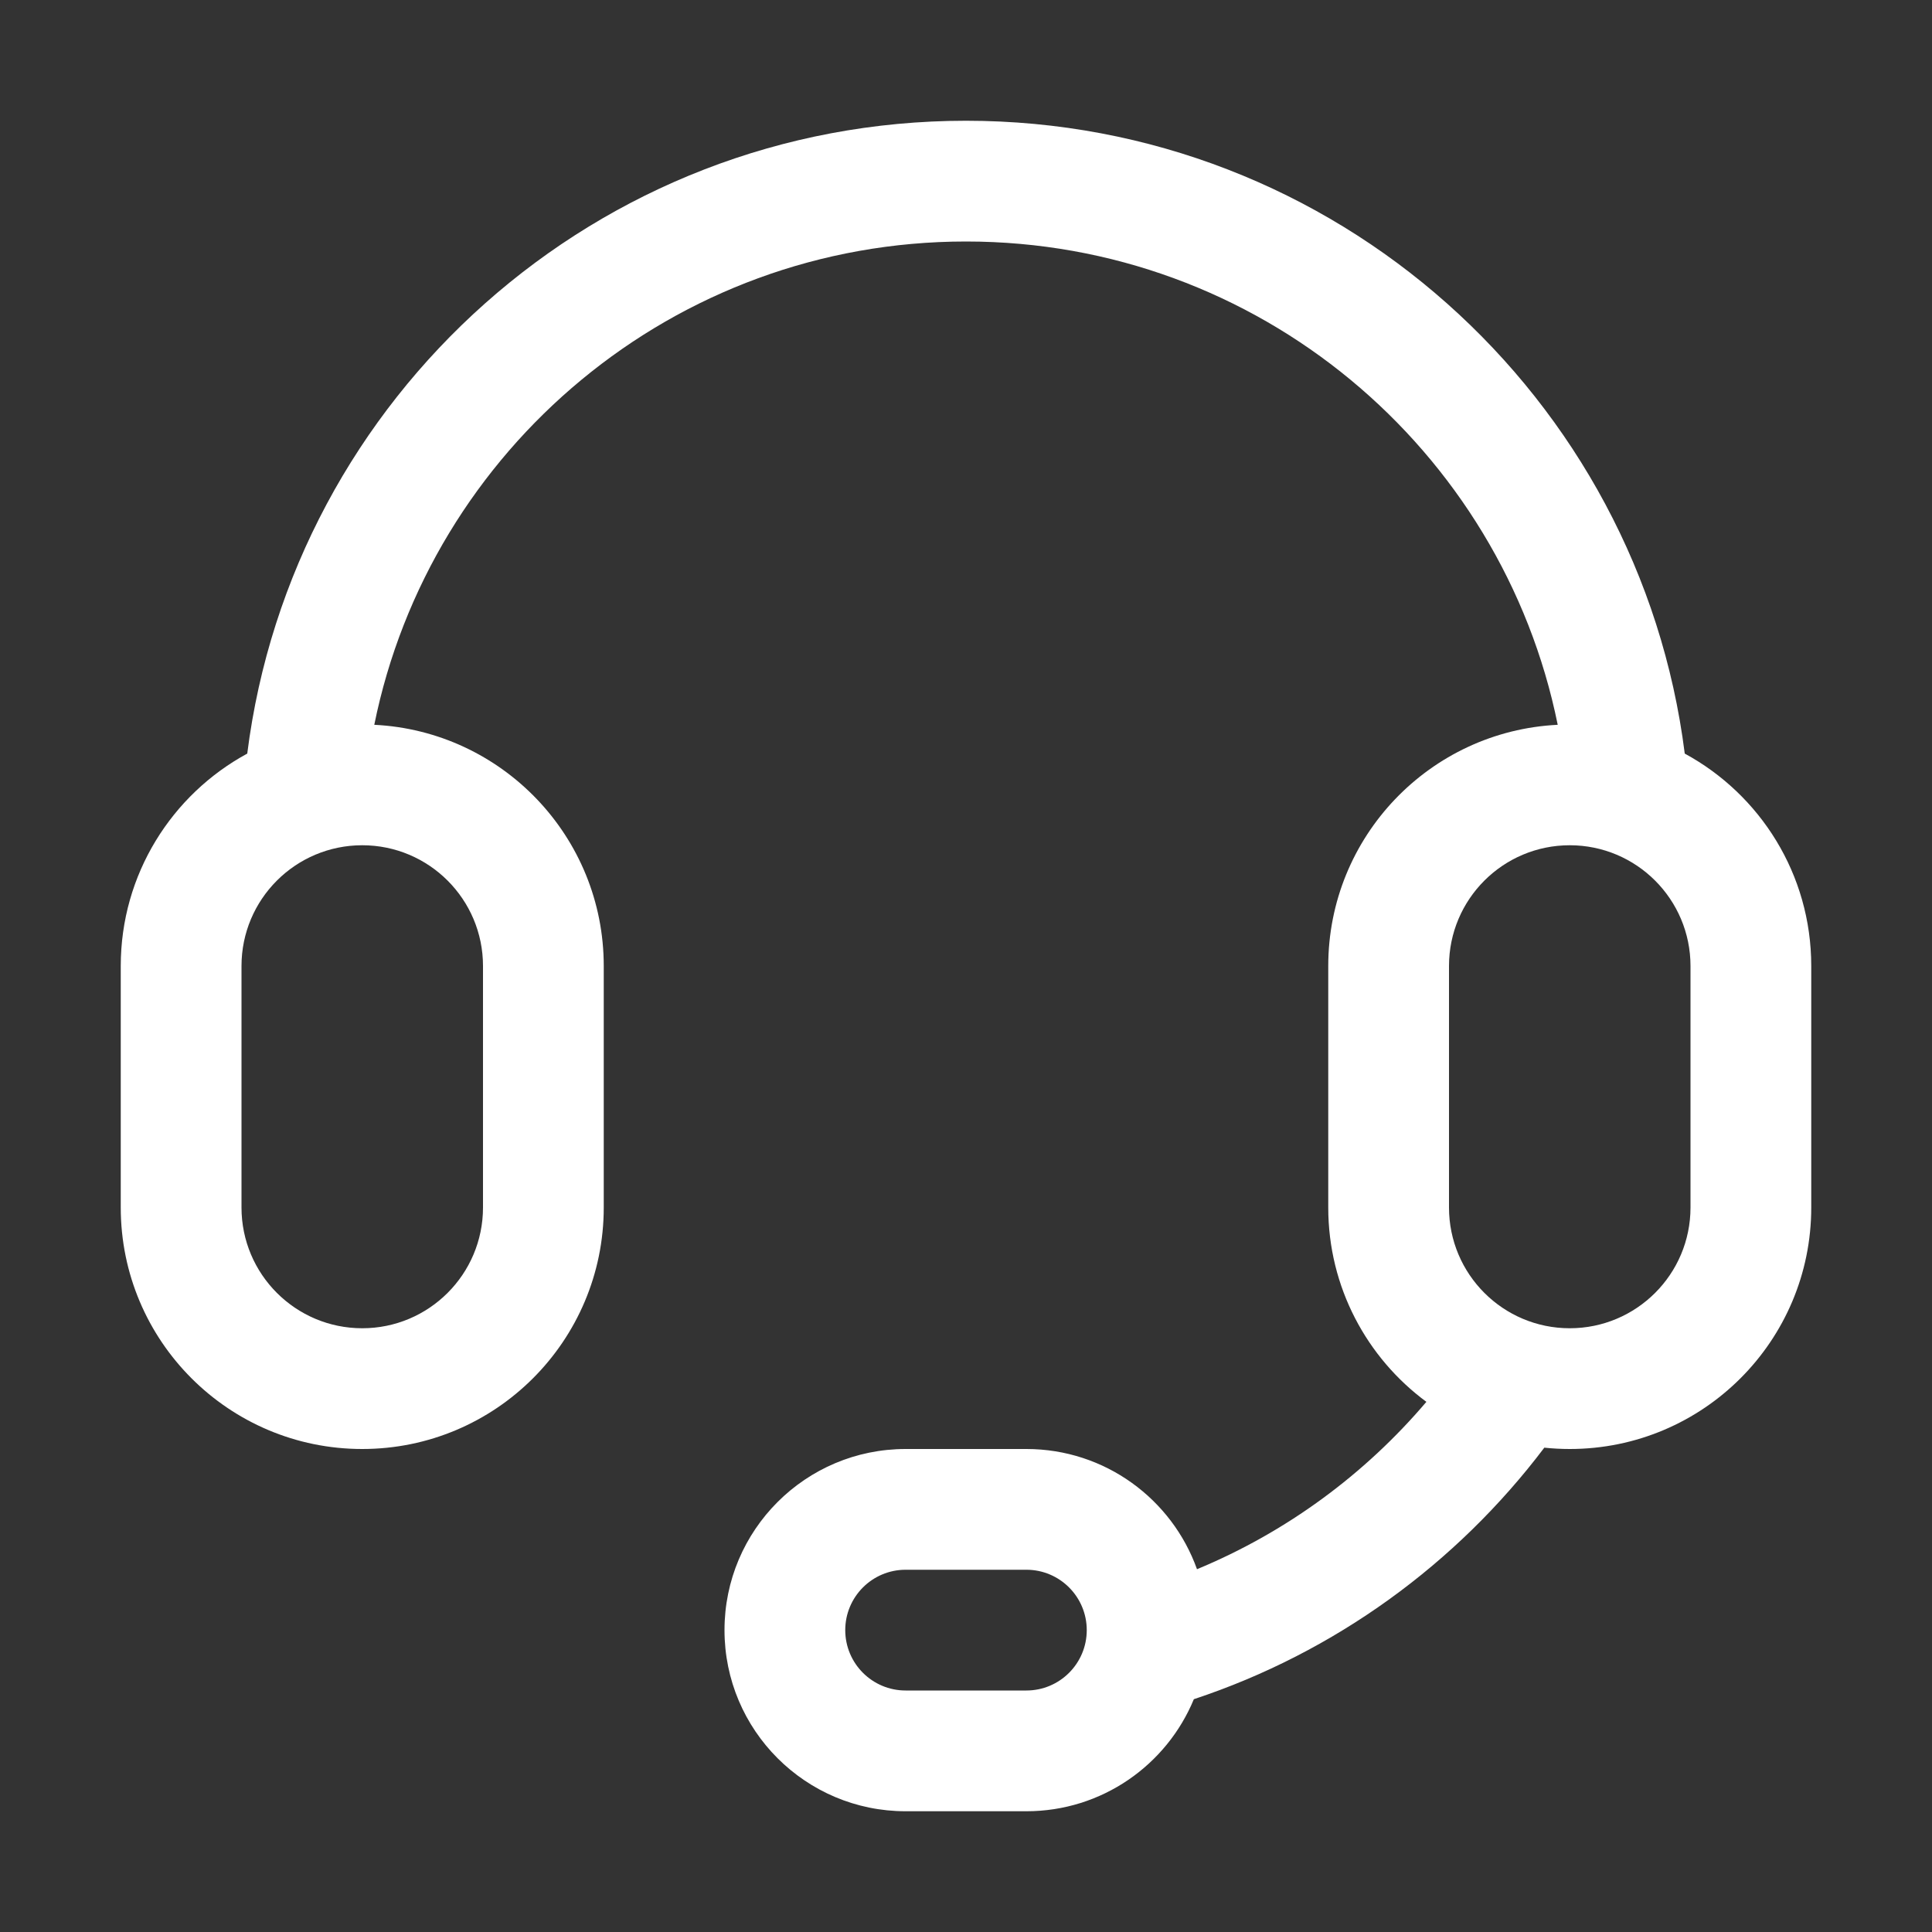 <?xml version="1.0" standalone="no"?><!DOCTYPE svg PUBLIC "-//W3C//DTD SVG 1.1//EN" "http://www.w3.org/Graphics/SVG/1.1/DTD/svg11.dtd"><svg t="1751361077172" class="icon" viewBox="0 0 1024 1024" version="1.1" xmlns="http://www.w3.org/2000/svg" p-id="20447" xmlns:xlink="http://www.w3.org/1999/xlink" width="200" height="200"><rect x="0" y="0" width="1024" height="1024" fill="#333333" stroke="none"/><path d="M892.954 399.418C869.075 210.277 707.621 64 512 64S154.925 210.277 131.046 399.418C91.113 421.084 64 463.375 64 512v128c0 70.692 57.308 128 128 128s128-57.308 128-128V512c0-68.554-53.894-124.518-121.623-127.841C227.966 238.018 357.132 128 512 128c154.869 0 284.034 110.018 313.623 256.159C757.894 387.482 704 443.446 704 512v128c0 42.237 20.462 79.691 52.01 103.005-32.662 38.465-74.258 69.098-121.579 88.714C621.173 794.581 585.693 768 544 768h-64c-53.02 0-96 42.98-96 96s42.98 96 96 96h64c40.053 0 74.371-24.531 88.764-59.387 74.73-24.74 139.279-71.818 185.757-133.319 4.429 0.464 8.926 0.706 13.479 0.706 70.692 0 128-57.308 128-128V512c0-48.625-27.113-90.916-67.046-112.582zM256 512v128c0 35.347-28.654 64-64 64s-64-28.653-64-64V512c0-35.346 28.654-64 64-64s64 28.654 64 64z m288 384h-64c-17.673 0-32-14.327-32-32s14.327-32 32-32h64c17.673 0 32 14.327 32 32s-14.327 32-32 32z m352-256c0 35.347-28.654 64-64 64s-64-28.653-64-64V512c0-35.346 28.654-64 64-64s64 28.654 64 64v128z" p-id="20448" fill="#ffffff"></path></svg>